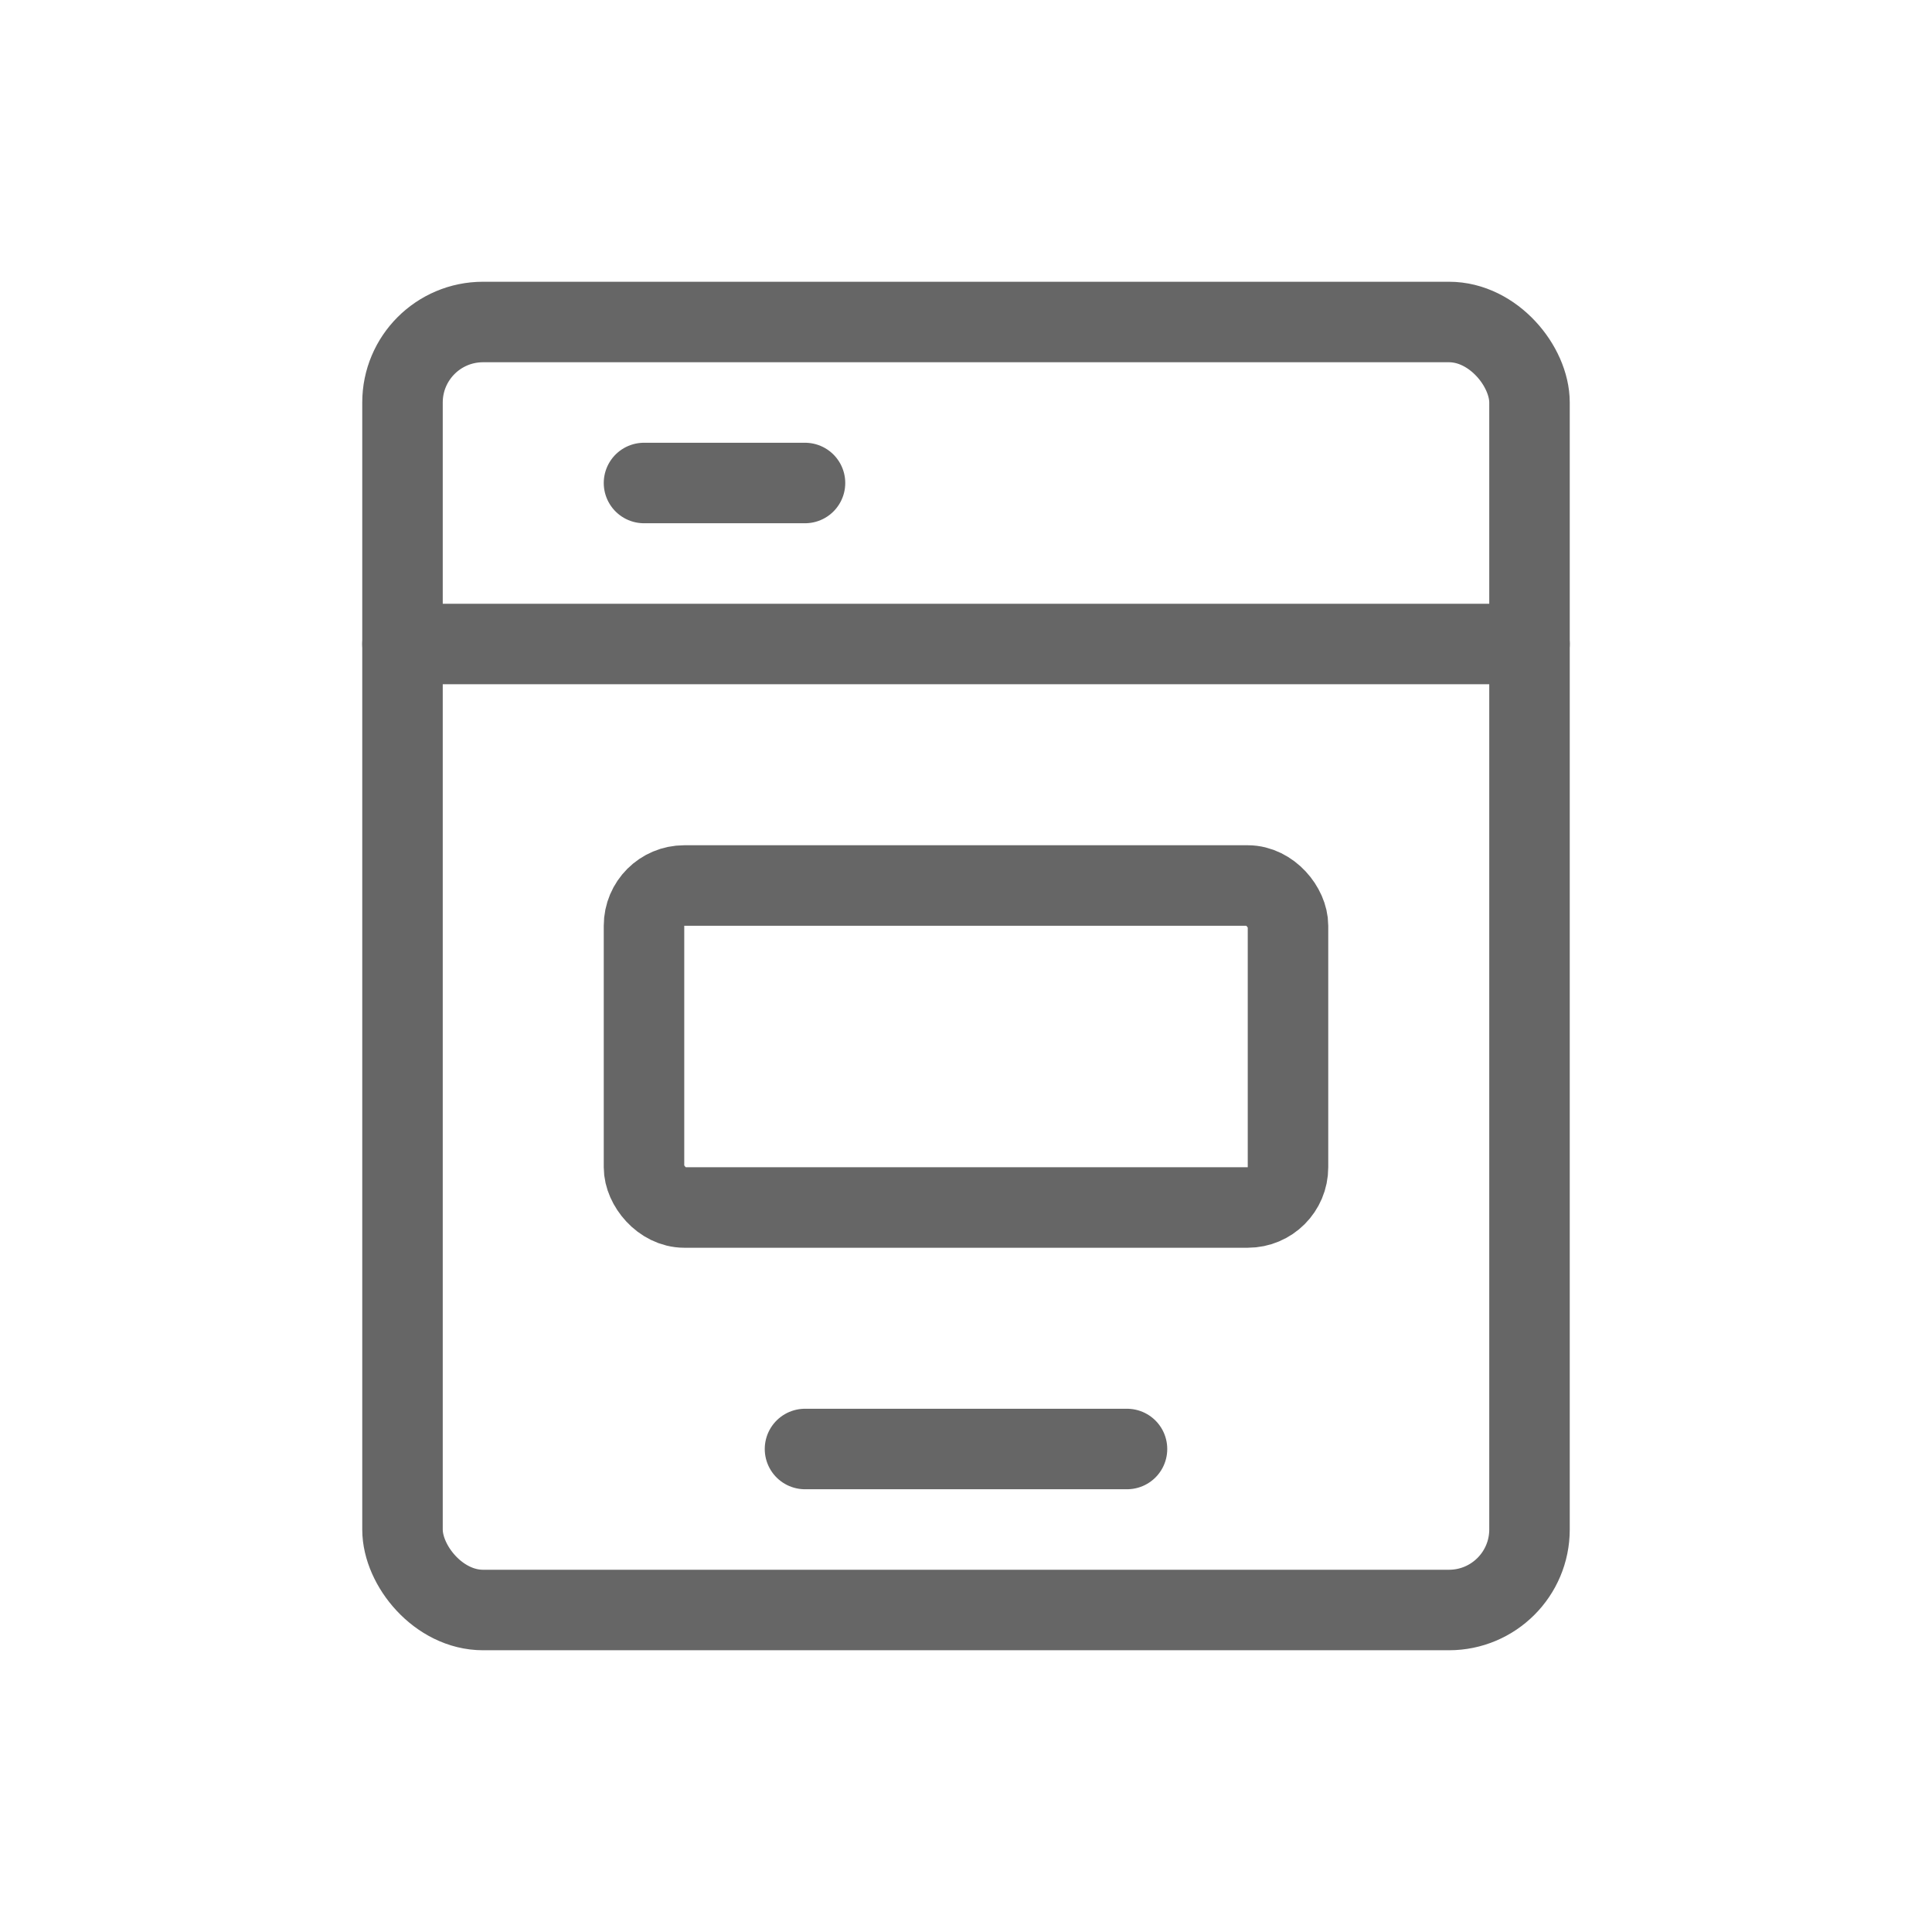 <svg xmlns="http://www.w3.org/2000/svg" viewBox="0 0 48 48">
  <g fill="none" stroke="#666" stroke-width="2" stroke-linecap="round" stroke-linejoin="round">
    <rect x="10" y="8" width="28" height="32" rx="2"/>
    <line x1="10" y1="16" x2="38" y2="16"/>
    <line x1="16" y1="12" x2="20" y2="12"/>
    <rect x="16" y="22" width="16" height="8" rx="1"/>
    <line x1="20" y1="36" x2="28" y2="36"/>
  </g>
</svg>